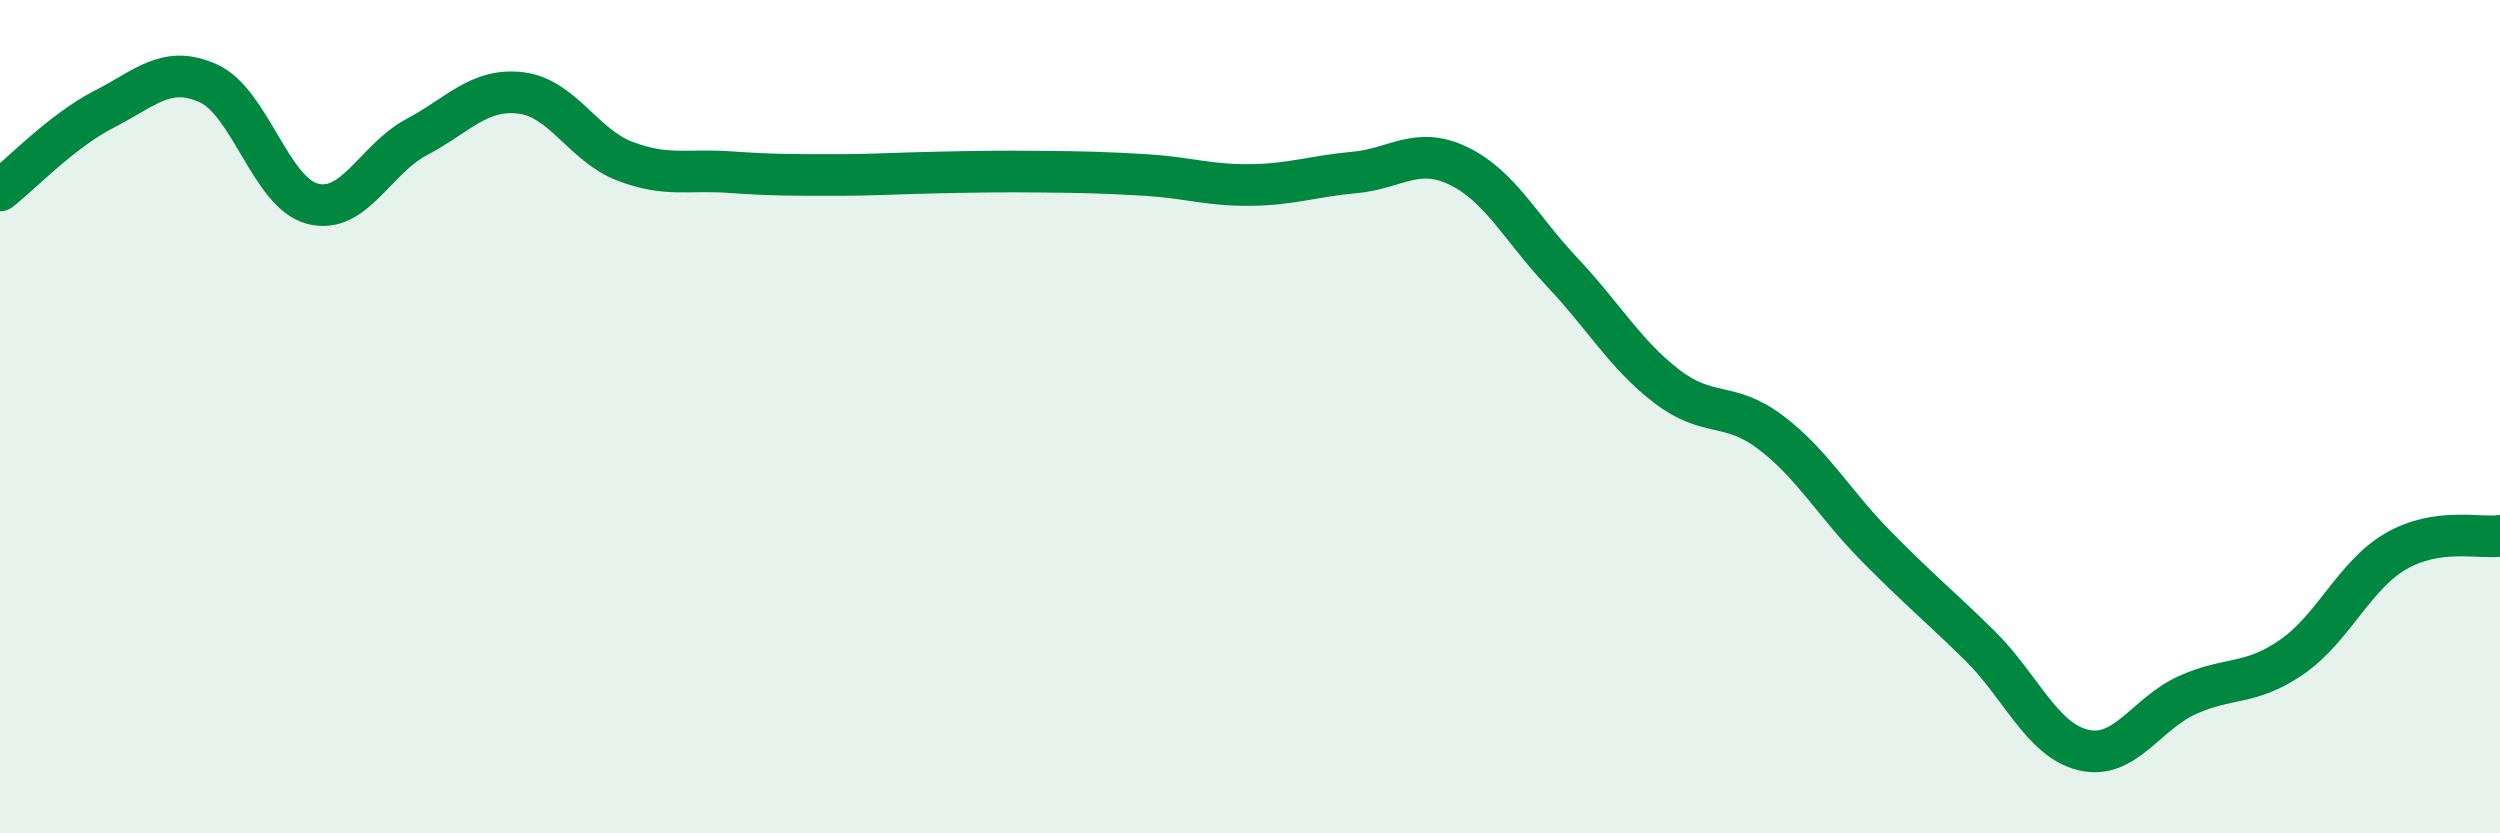 
    <svg width="60" height="20" viewBox="0 0 60 20" xmlns="http://www.w3.org/2000/svg">
      <path
        d="M 0,4.57 C 0.5,4.18 1.5,3.13 2.5,2.62 C 3.5,2.11 4,1.55 5,2 C 6,2.45 6.5,4.63 7.5,4.89 C 8.5,5.15 9,3.82 10,3.29 C 11,2.76 11.5,2.11 12.5,2.23 C 13.5,2.35 14,3.49 15,3.87 C 16,4.25 16.5,4.06 17.5,4.13 C 18.5,4.2 19,4.2 20,4.2 C 21,4.2 21.5,4.16 22.5,4.14 C 23.5,4.12 24,4.11 25,4.12 C 26,4.13 26.5,4.14 27.5,4.2 C 28.5,4.26 29,4.45 30,4.44 C 31,4.43 31.5,4.23 32.5,4.14 C 33.5,4.05 34,3.5 35,3.98 C 36,4.46 36.5,5.48 37.5,6.54 C 38.5,7.6 39,8.5 40,9.27 C 41,10.04 41.5,9.62 42.5,10.38 C 43.5,11.14 44,12.06 45,13.08 C 46,14.1 46.5,14.5 47.5,15.48 C 48.5,16.46 49,17.76 50,18 C 51,18.24 51.5,17.13 52.5,16.68 C 53.5,16.23 54,16.46 55,15.77 C 56,15.08 56.5,13.81 57.5,13.23 C 58.5,12.65 59.5,12.93 60,12.86L60 20L0 20Z"
        fill="#008740"
        opacity="0.1"
        stroke-linecap="round"
        stroke-linejoin="round"
      />
      <path
        d="M 0,4.57 C 0.5,4.18 1.5,3.13 2.5,2.62 C 3.5,2.11 4,1.55 5,2 C 6,2.45 6.5,4.63 7.5,4.89 C 8.5,5.15 9,3.82 10,3.29 C 11,2.76 11.5,2.11 12.5,2.23 C 13.5,2.35 14,3.49 15,3.87 C 16,4.25 16.5,4.06 17.5,4.13 C 18.5,4.2 19,4.2 20,4.2 C 21,4.2 21.5,4.16 22.5,4.14 C 23.5,4.12 24,4.11 25,4.12 C 26,4.13 26.5,4.14 27.5,4.2 C 28.5,4.26 29,4.45 30,4.44 C 31,4.43 31.5,4.23 32.5,4.14 C 33.5,4.05 34,3.5 35,3.98 C 36,4.46 36.5,5.48 37.5,6.54 C 38.5,7.6 39,8.5 40,9.27 C 41,10.04 41.5,9.62 42.5,10.38 C 43.5,11.14 44,12.06 45,13.08 C 46,14.1 46.5,14.5 47.5,15.48 C 48.5,16.46 49,17.76 50,18 C 51,18.24 51.5,17.13 52.5,16.68 C 53.5,16.23 54,16.46 55,15.77 C 56,15.08 56.5,13.81 57.5,13.23 C 58.5,12.65 59.5,12.93 60,12.86"
        stroke="#008740"
        stroke-width="1"
        fill="none"
        stroke-linecap="round"
        stroke-linejoin="round"
      />
    </svg>
  